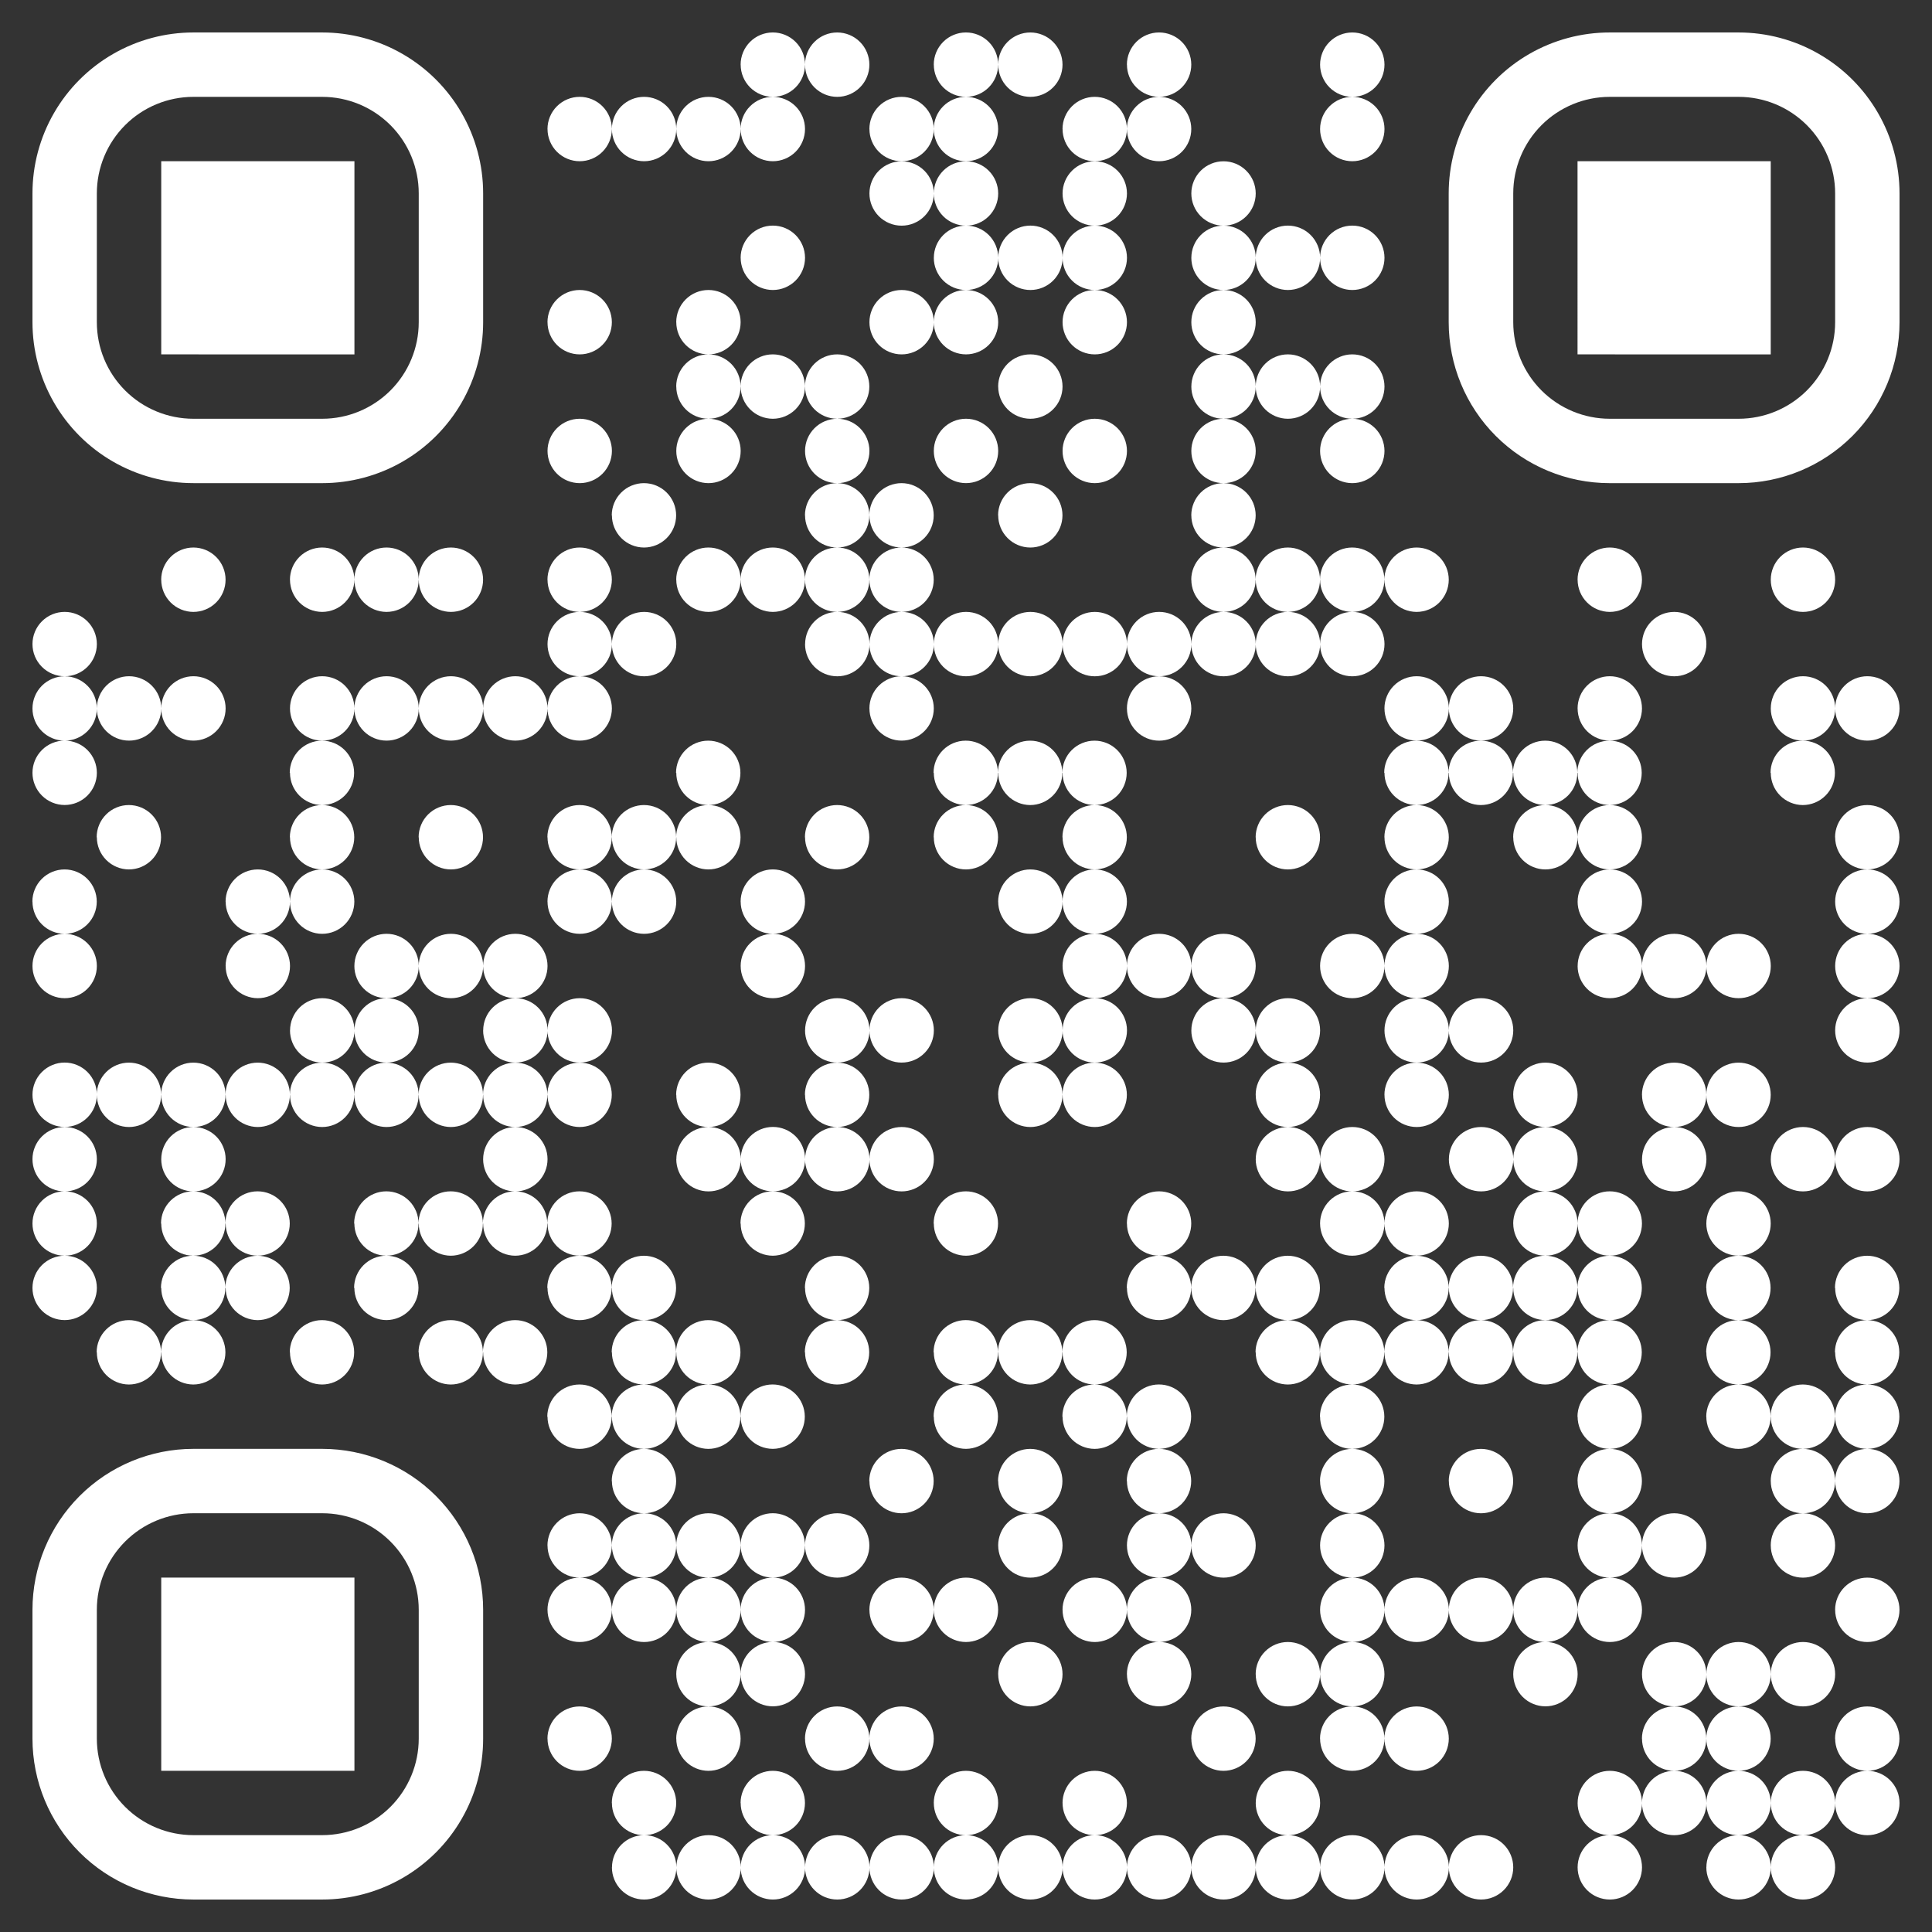 <svg id="qrcode_19801164_" xmlns="http://www.w3.org/2000/svg" xmlns:xlink="http://www.w3.org/1999/xlink" width="119" height="119" viewBox="0 0 119 119">
  <rect x="0" y="0" width="119" height="119" fill="#333333" stroke="none"/>
  <defs>
    <clipPath id="clip-path">
      <path id="Union_4" data-name="Union 4" d="M107.069,113.017A1.983,1.983,0,1,1,109.052,115,1.983,1.983,0,0,1,107.069,113.017Zm-3.966,0A1.983,1.983,0,1,1,105.086,115,1.983,1.983,0,0,1,103.1,113.017Zm-7.931,0A1.983,1.983,0,1,1,97.155,115,1.983,1.983,0,0,1,95.172,113.017Zm-7.931,0A1.983,1.983,0,1,1,89.224,115,1.983,1.983,0,0,1,87.241,113.017Zm-3.965,0A1.983,1.983,0,1,1,85.258,115,1.983,1.983,0,0,1,83.276,113.017Zm-3.965,0A1.983,1.983,0,1,1,81.293,115,1.983,1.983,0,0,1,79.31,113.017Zm-3.965,0A1.983,1.983,0,1,1,77.327,115,1.983,1.983,0,0,1,75.345,113.017Zm-3.965,0A1.983,1.983,0,1,1,73.362,115,1.983,1.983,0,0,1,71.379,113.017Zm-3.966,0A1.983,1.983,0,1,1,69.4,115,1.983,1.983,0,0,1,67.414,113.017Zm-3.965,0A1.983,1.983,0,1,1,65.431,115,1.983,1.983,0,0,1,63.448,113.017Zm-3.965,0A1.983,1.983,0,1,1,61.465,115,1.983,1.983,0,0,1,59.483,113.017Zm-3.965,0A1.983,1.983,0,1,1,57.5,115,1.983,1.983,0,0,1,55.517,113.017Zm-3.965,0A1.983,1.983,0,1,1,53.535,115,1.983,1.983,0,0,1,51.552,113.017Zm-3.965,0A1.983,1.983,0,1,1,49.569,115,1.983,1.983,0,0,1,47.586,113.017Zm-3.965,0A1.983,1.983,0,1,1,45.6,115,1.983,1.983,0,0,1,43.621,113.017Zm-3.965,0A1.983,1.983,0,1,1,41.638,115,1.983,1.983,0,0,1,39.655,113.017Zm-3.965,0A1.983,1.983,0,1,1,37.672,115,1.983,1.983,0,0,1,35.69,113.017ZM9.914,115A9.914,9.914,0,0,1,0,105.086V97.155a9.914,9.914,0,0,1,9.914-9.914h7.931a9.914,9.914,0,0,1,9.914,9.914v7.931A9.914,9.914,0,0,1,17.845,115ZM3.965,97.155v7.931a5.948,5.948,0,0,0,5.948,5.948h7.931a5.948,5.948,0,0,0,5.948-5.948V97.155a5.948,5.948,0,0,0-5.948-5.948H9.914A5.948,5.948,0,0,0,3.965,97.155Zm107.069,11.9a1.983,1.983,0,1,1,1.983,1.983A1.983,1.983,0,0,1,111.035,109.052Zm-3.965,0a1.983,1.983,0,1,1,1.983,1.983A1.983,1.983,0,0,1,107.069,109.052Zm-3.966,0a1.983,1.983,0,1,1,1.983,1.983A1.983,1.983,0,0,1,103.1,109.052Zm-3.965,0a1.983,1.983,0,1,1,1.983,1.983A1.983,1.983,0,0,1,99.138,109.052Zm-3.965,0a1.983,1.983,0,1,1,1.983,1.983A1.983,1.983,0,0,1,95.172,109.052Zm-19.827,0a1.983,1.983,0,1,1,1.983,1.983A1.983,1.983,0,0,1,75.345,109.052Zm-11.9,0a1.983,1.983,0,1,1,1.983,1.983A1.983,1.983,0,0,1,63.448,109.052Zm-7.931,0a1.983,1.983,0,1,1,1.983,1.983A1.983,1.983,0,0,1,55.517,109.052Zm-11.9,0a1.983,1.983,0,1,1,1.983,1.983A1.983,1.983,0,0,1,43.621,109.052Zm-7.931,0a1.983,1.983,0,1,1,1.983,1.983A1.983,1.983,0,0,1,35.69,109.052Zm75.345-3.965a1.983,1.983,0,1,1,1.983,1.983A1.983,1.983,0,0,1,111.035,105.086Zm-7.931,0a1.983,1.983,0,1,1,1.983,1.983A1.983,1.983,0,0,1,103.1,105.086Zm-3.965,0a1.983,1.983,0,1,1,1.983,1.983A1.983,1.983,0,0,1,99.138,105.086Zm-15.862,0a1.983,1.983,0,1,1,1.983,1.983A1.983,1.983,0,0,1,83.276,105.086Zm-3.965,0a1.983,1.983,0,1,1,1.983,1.983A1.983,1.983,0,0,1,79.31,105.086Zm-7.931,0a1.983,1.983,0,1,1,1.983,1.983A1.983,1.983,0,0,1,71.379,105.086Zm-19.828,0a1.983,1.983,0,1,1,1.983,1.983A1.983,1.983,0,0,1,51.552,105.086Zm-3.965,0a1.983,1.983,0,1,1,1.983,1.983A1.983,1.983,0,0,1,47.586,105.086Zm-7.931,0a1.983,1.983,0,1,1,1.983,1.983A1.983,1.983,0,0,1,39.655,105.086Zm-7.931,0a1.983,1.983,0,1,1,1.983,1.983A1.983,1.983,0,0,1,31.724,105.086ZM7.931,107.069v-11.9h11.9v11.9Zm99.138-5.948a1.983,1.983,0,1,1,1.983,1.983A1.983,1.983,0,0,1,107.069,101.121Zm-3.966,0a1.983,1.983,0,1,1,1.983,1.983A1.983,1.983,0,0,1,103.1,101.121Zm-3.965,0a1.983,1.983,0,1,1,1.983,1.983A1.983,1.983,0,0,1,99.138,101.121Zm-7.931,0A1.983,1.983,0,1,1,93.19,103.1,1.983,1.983,0,0,1,91.207,101.121Zm-11.9,0a1.983,1.983,0,1,1,1.983,1.983A1.983,1.983,0,0,1,79.31,101.121Zm-3.965,0a1.983,1.983,0,1,1,1.983,1.983A1.983,1.983,0,0,1,75.345,101.121Zm-7.931,0A1.983,1.983,0,1,1,69.4,103.1,1.983,1.983,0,0,1,67.414,101.121Zm-7.931,0a1.983,1.983,0,1,1,1.983,1.983A1.983,1.983,0,0,1,59.483,101.121Zm-15.862,0A1.983,1.983,0,1,1,45.6,103.1,1.983,1.983,0,0,1,43.621,101.121Zm-3.965,0a1.983,1.983,0,1,1,1.983,1.983A1.983,1.983,0,0,1,39.655,101.121Zm71.379-3.965a1.983,1.983,0,1,1,1.983,1.983A1.983,1.983,0,0,1,111.035,97.155Zm-15.862,0a1.983,1.983,0,1,1,1.983,1.983A1.983,1.983,0,0,1,95.172,97.155Zm-3.965,0a1.983,1.983,0,1,1,1.983,1.983A1.983,1.983,0,0,1,91.207,97.155Zm-3.965,0a1.983,1.983,0,1,1,1.983,1.983A1.983,1.983,0,0,1,87.241,97.155Zm-3.965,0a1.983,1.983,0,1,1,1.983,1.983A1.983,1.983,0,0,1,83.276,97.155Zm-3.965,0a1.983,1.983,0,1,1,1.983,1.983A1.983,1.983,0,0,1,79.31,97.155Zm-11.9,0A1.983,1.983,0,1,1,69.4,99.138,1.983,1.983,0,0,1,67.414,97.155Zm-3.965,0a1.983,1.983,0,1,1,1.983,1.983A1.983,1.983,0,0,1,63.448,97.155Zm-7.931,0A1.983,1.983,0,1,1,57.5,99.138,1.983,1.983,0,0,1,55.517,97.155Zm-3.965,0a1.983,1.983,0,1,1,1.983,1.983A1.983,1.983,0,0,1,51.552,97.155Zm-7.931,0A1.983,1.983,0,1,1,45.6,99.138,1.983,1.983,0,0,1,43.621,97.155Zm-3.965,0a1.983,1.983,0,1,1,1.983,1.983A1.983,1.983,0,0,1,39.655,97.155Zm-3.965,0a1.983,1.983,0,1,1,1.983,1.983A1.983,1.983,0,0,1,35.69,97.155Zm-3.966,0a1.983,1.983,0,1,1,1.983,1.983A1.983,1.983,0,0,1,31.724,97.155Zm75.345-3.965a1.983,1.983,0,1,1,1.983,1.983A1.983,1.983,0,0,1,107.069,93.19Zm-7.931,0a1.983,1.983,0,1,1,1.983,1.983A1.983,1.983,0,0,1,99.138,93.19Zm-3.965,0a1.983,1.983,0,1,1,1.983,1.983A1.983,1.983,0,0,1,95.172,93.19Zm-15.862,0a1.983,1.983,0,1,1,1.983,1.983A1.983,1.983,0,0,1,79.31,93.19Zm-7.931,0a1.983,1.983,0,1,1,1.983,1.983A1.983,1.983,0,0,1,71.379,93.19Zm-3.966,0A1.983,1.983,0,1,1,69.4,95.172,1.983,1.983,0,0,1,67.414,93.19Zm-7.931,0a1.983,1.983,0,1,1,1.983,1.983A1.983,1.983,0,0,1,59.483,93.19Zm-11.9,0a1.983,1.983,0,1,1,1.983,1.983A1.983,1.983,0,0,1,47.586,93.19Zm-3.965,0A1.983,1.983,0,1,1,45.6,95.172,1.983,1.983,0,0,1,43.621,93.19Zm-3.965,0a1.983,1.983,0,1,1,1.983,1.983A1.983,1.983,0,0,1,39.655,93.19Zm-3.965,0a1.983,1.983,0,1,1,1.983,1.983A1.983,1.983,0,0,1,35.69,93.19Zm-3.966,0a1.983,1.983,0,1,1,1.983,1.983A1.983,1.983,0,0,1,31.724,93.19Zm79.311-3.965a1.983,1.983,0,1,1,1.983,1.983A1.983,1.983,0,0,1,111.035,89.224Zm-3.965,0a1.983,1.983,0,1,1,1.983,1.983A1.983,1.983,0,0,1,107.069,89.224Zm-11.9,0a1.983,1.983,0,1,1,1.983,1.983A1.983,1.983,0,0,1,95.172,89.224Zm-7.931,0a1.983,1.983,0,1,1,1.983,1.983A1.983,1.983,0,0,1,87.241,89.224Zm-7.931,0a1.983,1.983,0,1,1,1.983,1.983A1.983,1.983,0,0,1,79.31,89.224Zm-11.9,0A1.983,1.983,0,1,1,69.4,91.207,1.983,1.983,0,0,1,67.414,89.224Zm-7.931,0a1.983,1.983,0,1,1,1.983,1.983A1.983,1.983,0,0,1,59.483,89.224Zm-7.931,0a1.983,1.983,0,1,1,1.983,1.983A1.983,1.983,0,0,1,51.552,89.224Zm-15.862,0a1.983,1.983,0,1,1,1.983,1.983A1.983,1.983,0,0,1,35.69,89.224Zm75.345-3.966a1.983,1.983,0,1,1,1.983,1.983A1.983,1.983,0,0,1,111.035,85.258Zm-3.965,0a1.983,1.983,0,1,1,1.983,1.983A1.983,1.983,0,0,1,107.069,85.258Zm-3.966,0a1.983,1.983,0,1,1,1.983,1.983A1.983,1.983,0,0,1,103.1,85.258Zm-7.931,0a1.983,1.983,0,1,1,1.983,1.983A1.983,1.983,0,0,1,95.172,85.258Zm-15.862,0a1.983,1.983,0,1,1,1.983,1.983A1.983,1.983,0,0,1,79.31,85.258Zm-11.9,0A1.983,1.983,0,1,1,69.4,87.241,1.983,1.983,0,0,1,67.414,85.258Zm-3.965,0a1.983,1.983,0,1,1,1.983,1.983A1.983,1.983,0,0,1,63.448,85.258Zm-7.931,0A1.983,1.983,0,1,1,57.5,87.241,1.983,1.983,0,0,1,55.517,85.258Zm-11.9,0A1.983,1.983,0,1,1,45.6,87.241,1.983,1.983,0,0,1,43.621,85.258Zm-3.965,0a1.983,1.983,0,1,1,1.983,1.983A1.983,1.983,0,0,1,39.655,85.258Zm-3.965,0a1.983,1.983,0,1,1,1.983,1.983A1.983,1.983,0,0,1,35.69,85.258Zm-3.966,0a1.983,1.983,0,1,1,1.983,1.983A1.983,1.983,0,0,1,31.724,85.258Zm79.311-3.965a1.983,1.983,0,1,1,1.983,1.983A1.983,1.983,0,0,1,111.035,81.293Zm-7.931,0a1.983,1.983,0,1,1,1.983,1.983A1.983,1.983,0,0,1,103.1,81.293Zm-7.931,0a1.983,1.983,0,1,1,1.983,1.983A1.983,1.983,0,0,1,95.172,81.293Zm-3.965,0a1.983,1.983,0,1,1,1.983,1.983A1.983,1.983,0,0,1,91.207,81.293Zm-3.965,0a1.983,1.983,0,1,1,1.983,1.983A1.983,1.983,0,0,1,87.241,81.293Zm-3.965,0a1.983,1.983,0,1,1,1.983,1.983A1.983,1.983,0,0,1,83.276,81.293Zm-3.965,0a1.983,1.983,0,1,1,1.983,1.983A1.983,1.983,0,0,1,79.31,81.293Zm-3.965,0a1.983,1.983,0,1,1,1.983,1.983A1.983,1.983,0,0,1,75.345,81.293Zm-11.9,0a1.983,1.983,0,1,1,1.983,1.983A1.983,1.983,0,0,1,63.448,81.293Zm-3.965,0a1.983,1.983,0,1,1,1.983,1.983A1.983,1.983,0,0,1,59.483,81.293Zm-3.965,0A1.983,1.983,0,1,1,57.5,83.276,1.983,1.983,0,0,1,55.517,81.293Zm-7.931,0a1.983,1.983,0,1,1,1.983,1.983A1.983,1.983,0,0,1,47.586,81.293Zm-7.931,0a1.983,1.983,0,1,1,1.983,1.983A1.983,1.983,0,0,1,39.655,81.293Zm-3.965,0a1.983,1.983,0,1,1,1.983,1.983A1.983,1.983,0,0,1,35.69,81.293Zm-7.931,0a1.983,1.983,0,1,1,1.983,1.983A1.983,1.983,0,0,1,27.758,81.293Zm-3.965,0a1.983,1.983,0,1,1,1.983,1.983A1.983,1.983,0,0,1,23.793,81.293Zm-7.931,0a1.983,1.983,0,1,1,1.983,1.983A1.983,1.983,0,0,1,15.862,81.293Zm-7.931,0a1.983,1.983,0,1,1,1.983,1.983A1.983,1.983,0,0,1,7.931,81.293Zm-3.965,0a1.983,1.983,0,1,1,1.983,1.983A1.983,1.983,0,0,1,3.965,81.293Zm107.069-3.965a1.983,1.983,0,1,1,1.983,1.983A1.983,1.983,0,0,1,111.035,77.327Zm-7.931,0a1.983,1.983,0,1,1,1.983,1.983A1.983,1.983,0,0,1,103.1,77.327Zm-7.931,0a1.983,1.983,0,1,1,1.983,1.983A1.983,1.983,0,0,1,95.172,77.327Zm-3.965,0A1.983,1.983,0,1,1,93.19,79.31,1.983,1.983,0,0,1,91.207,77.327Zm-3.965,0a1.983,1.983,0,1,1,1.983,1.983A1.983,1.983,0,0,1,87.241,77.327Zm-3.965,0a1.983,1.983,0,1,1,1.983,1.983A1.983,1.983,0,0,1,83.276,77.327Zm-7.931,0a1.983,1.983,0,1,1,1.983,1.983A1.983,1.983,0,0,1,75.345,77.327Zm-3.965,0a1.983,1.983,0,1,1,1.983,1.983A1.983,1.983,0,0,1,71.379,77.327Zm-3.966,0A1.983,1.983,0,1,1,69.4,79.31,1.983,1.983,0,0,1,67.414,77.327Zm-19.827,0a1.983,1.983,0,1,1,1.983,1.983A1.983,1.983,0,0,1,47.586,77.327Zm-11.9,0a1.983,1.983,0,1,1,1.983,1.983A1.983,1.983,0,0,1,35.69,77.327Zm-3.966,0a1.983,1.983,0,1,1,1.983,1.983A1.983,1.983,0,0,1,31.724,77.327Zm-11.9,0A1.983,1.983,0,1,1,21.81,79.31,1.983,1.983,0,0,1,19.827,77.327Zm-7.931,0a1.983,1.983,0,1,1,1.983,1.983A1.983,1.983,0,0,1,11.9,77.327Zm-3.965,0A1.983,1.983,0,1,1,9.914,79.31,1.983,1.983,0,0,1,7.931,77.327ZM0,77.327A1.983,1.983,0,1,1,1.983,79.31,1.983,1.983,0,0,1,0,77.327Zm103.1-3.965a1.983,1.983,0,1,1,1.983,1.983A1.983,1.983,0,0,1,103.1,73.362Zm-7.931,0a1.983,1.983,0,1,1,1.983,1.983A1.983,1.983,0,0,1,95.172,73.362Zm-3.965,0a1.983,1.983,0,1,1,1.983,1.983A1.983,1.983,0,0,1,91.207,73.362Zm-7.931,0a1.983,1.983,0,1,1,1.983,1.983A1.983,1.983,0,0,1,83.276,73.362Zm-3.965,0a1.983,1.983,0,1,1,1.983,1.983A1.983,1.983,0,0,1,79.31,73.362Zm-11.9,0A1.983,1.983,0,1,1,69.4,75.345,1.983,1.983,0,0,1,67.414,73.362Zm-11.9,0A1.983,1.983,0,1,1,57.5,75.345,1.983,1.983,0,0,1,55.517,73.362Zm-11.9,0A1.983,1.983,0,1,1,45.6,75.345,1.983,1.983,0,0,1,43.621,73.362Zm-11.9,0a1.983,1.983,0,1,1,1.983,1.983A1.983,1.983,0,0,1,31.724,73.362Zm-3.965,0a1.983,1.983,0,1,1,1.983,1.983A1.983,1.983,0,0,1,27.758,73.362Zm-3.965,0a1.983,1.983,0,1,1,1.983,1.983A1.983,1.983,0,0,1,23.793,73.362Zm-3.965,0a1.983,1.983,0,1,1,1.983,1.983A1.983,1.983,0,0,1,19.827,73.362Zm-7.931,0a1.983,1.983,0,1,1,1.983,1.983A1.983,1.983,0,0,1,11.9,73.362Zm-3.965,0a1.983,1.983,0,1,1,1.983,1.983A1.983,1.983,0,0,1,7.931,73.362ZM0,73.362a1.983,1.983,0,1,1,1.983,1.983A1.983,1.983,0,0,1,0,73.362ZM111.035,69.4a1.983,1.983,0,1,1,1.983,1.983A1.983,1.983,0,0,1,111.035,69.4Zm-3.965,0a1.983,1.983,0,1,1,1.983,1.983A1.983,1.983,0,0,1,107.069,69.4Zm-7.931,0a1.983,1.983,0,1,1,1.983,1.983A1.983,1.983,0,0,1,99.138,69.4Zm-7.931,0a1.983,1.983,0,1,1,1.983,1.983A1.983,1.983,0,0,1,91.207,69.4Zm-3.965,0a1.983,1.983,0,1,1,1.983,1.983A1.983,1.983,0,0,1,87.241,69.4Zm-7.931,0a1.983,1.983,0,1,1,1.983,1.983A1.983,1.983,0,0,1,79.31,69.4Zm-3.965,0a1.983,1.983,0,1,1,1.983,1.983A1.983,1.983,0,0,1,75.345,69.4Zm-23.793,0a1.983,1.983,0,1,1,1.983,1.983A1.983,1.983,0,0,1,51.552,69.4Zm-3.965,0a1.983,1.983,0,1,1,1.983,1.983A1.983,1.983,0,0,1,47.586,69.4Zm-3.965,0A1.983,1.983,0,1,1,45.6,71.379,1.983,1.983,0,0,1,43.621,69.4Zm-3.965,0a1.983,1.983,0,1,1,1.983,1.983A1.983,1.983,0,0,1,39.655,69.4Zm-11.9,0a1.983,1.983,0,1,1,1.983,1.983A1.983,1.983,0,0,1,27.758,69.4Zm-19.827,0a1.983,1.983,0,1,1,1.983,1.983A1.983,1.983,0,0,1,7.931,69.4ZM0,69.4a1.983,1.983,0,1,1,1.983,1.983A1.983,1.983,0,0,1,0,69.4Zm103.1-3.965a1.983,1.983,0,1,1,1.983,1.983A1.983,1.983,0,0,1,103.1,65.431Zm-3.965,0a1.983,1.983,0,1,1,1.983,1.983A1.983,1.983,0,0,1,99.138,65.431Zm-7.931,0a1.983,1.983,0,1,1,1.983,1.983A1.983,1.983,0,0,1,91.207,65.431Zm-7.931,0a1.983,1.983,0,1,1,1.983,1.983A1.983,1.983,0,0,1,83.276,65.431Zm-7.931,0a1.983,1.983,0,1,1,1.983,1.983A1.983,1.983,0,0,1,75.345,65.431Zm-11.9,0a1.983,1.983,0,1,1,1.983,1.983A1.983,1.983,0,0,1,63.448,65.431Zm-3.965,0a1.983,1.983,0,1,1,1.983,1.983A1.983,1.983,0,0,1,59.483,65.431Zm-11.9,0a1.983,1.983,0,1,1,1.983,1.983A1.983,1.983,0,0,1,47.586,65.431Zm-7.931,0a1.983,1.983,0,1,1,1.983,1.983A1.983,1.983,0,0,1,39.655,65.431Zm-7.931,0a1.983,1.983,0,1,1,1.983,1.983A1.983,1.983,0,0,1,31.724,65.431Zm-3.965,0a1.983,1.983,0,1,1,1.983,1.983A1.983,1.983,0,0,1,27.758,65.431Zm-3.965,0a1.983,1.983,0,1,1,1.983,1.983A1.983,1.983,0,0,1,23.793,65.431Zm-3.965,0a1.983,1.983,0,1,1,1.983,1.983A1.983,1.983,0,0,1,19.827,65.431Zm-3.965,0a1.983,1.983,0,1,1,1.983,1.983A1.983,1.983,0,0,1,15.862,65.431Zm-3.965,0a1.983,1.983,0,1,1,1.983,1.983A1.983,1.983,0,0,1,11.9,65.431Zm-3.965,0a1.983,1.983,0,1,1,1.983,1.983A1.983,1.983,0,0,1,7.931,65.431Zm-3.965,0a1.983,1.983,0,1,1,1.983,1.983A1.983,1.983,0,0,1,3.965,65.431ZM0,65.431a1.983,1.983,0,1,1,1.983,1.983A1.983,1.983,0,0,1,0,65.431Zm111.035-3.965a1.983,1.983,0,1,1,1.983,1.983A1.983,1.983,0,0,1,111.035,61.465Zm-23.793,0a1.983,1.983,0,1,1,1.983,1.983A1.983,1.983,0,0,1,87.241,61.465Zm-3.965,0a1.983,1.983,0,1,1,1.983,1.983A1.983,1.983,0,0,1,83.276,61.465Zm-7.931,0a1.983,1.983,0,1,1,1.983,1.983A1.983,1.983,0,0,1,75.345,61.465Zm-3.965,0a1.983,1.983,0,1,1,1.983,1.983A1.983,1.983,0,0,1,71.379,61.465Zm-7.931,0a1.983,1.983,0,1,1,1.983,1.983A1.983,1.983,0,0,1,63.448,61.465Zm-3.965,0a1.983,1.983,0,1,1,1.983,1.983A1.983,1.983,0,0,1,59.483,61.465Zm-7.931,0a1.983,1.983,0,1,1,1.983,1.983A1.983,1.983,0,0,1,51.552,61.465Zm-3.965,0a1.983,1.983,0,1,1,1.983,1.983A1.983,1.983,0,0,1,47.586,61.465Zm-15.862,0a1.983,1.983,0,1,1,1.983,1.983A1.983,1.983,0,0,1,31.724,61.465Zm-3.965,0a1.983,1.983,0,1,1,1.983,1.983A1.983,1.983,0,0,1,27.758,61.465Zm-7.931,0a1.983,1.983,0,1,1,1.983,1.983A1.983,1.983,0,0,1,19.827,61.465Zm-3.965,0a1.983,1.983,0,1,1,1.983,1.983A1.983,1.983,0,0,1,15.862,61.465ZM111.035,57.5a1.983,1.983,0,1,1,1.983,1.983A1.983,1.983,0,0,1,111.035,57.5Zm-7.931,0a1.983,1.983,0,1,1,1.983,1.983A1.983,1.983,0,0,1,103.1,57.5Zm-3.965,0a1.983,1.983,0,1,1,1.983,1.983A1.983,1.983,0,0,1,99.138,57.5Zm-3.965,0a1.983,1.983,0,1,1,1.983,1.983A1.983,1.983,0,0,1,95.172,57.5Zm-11.9,0a1.983,1.983,0,1,1,1.983,1.983A1.983,1.983,0,0,1,83.276,57.5Zm-3.965,0a1.983,1.983,0,1,1,1.983,1.983A1.983,1.983,0,0,1,79.31,57.5Zm-7.931,0a1.983,1.983,0,1,1,1.983,1.983A1.983,1.983,0,0,1,71.379,57.5Zm-3.966,0A1.983,1.983,0,1,1,69.4,59.483,1.983,1.983,0,0,1,67.414,57.5Zm-3.965,0a1.983,1.983,0,1,1,1.983,1.983A1.983,1.983,0,0,1,63.448,57.5Zm-19.827,0A1.983,1.983,0,1,1,45.6,59.483,1.983,1.983,0,0,1,43.621,57.5Zm-15.862,0a1.983,1.983,0,1,1,1.983,1.983A1.983,1.983,0,0,1,27.758,57.5Zm-3.965,0a1.983,1.983,0,1,1,1.983,1.983A1.983,1.983,0,0,1,23.793,57.5Zm-3.965,0a1.983,1.983,0,1,1,1.983,1.983A1.983,1.983,0,0,1,19.827,57.5Zm-7.931,0a1.983,1.983,0,1,1,1.983,1.983A1.983,1.983,0,0,1,11.9,57.5ZM0,57.5a1.983,1.983,0,1,1,1.983,1.983A1.983,1.983,0,0,1,0,57.5Zm111.035-3.965a1.983,1.983,0,1,1,1.983,1.983A1.983,1.983,0,0,1,111.035,53.535Zm-15.862,0a1.983,1.983,0,1,1,1.983,1.983A1.983,1.983,0,0,1,95.172,53.535Zm-11.9,0a1.983,1.983,0,1,1,1.983,1.983A1.983,1.983,0,0,1,83.276,53.535Zm-19.828,0a1.983,1.983,0,1,1,1.983,1.983A1.983,1.983,0,0,1,63.448,53.535Zm-3.965,0a1.983,1.983,0,1,1,1.983,1.983A1.983,1.983,0,0,1,59.483,53.535Zm-15.862,0A1.983,1.983,0,1,1,45.6,55.517,1.983,1.983,0,0,1,43.621,53.535Zm-7.931,0a1.983,1.983,0,1,1,1.983,1.983A1.983,1.983,0,0,1,35.69,53.535Zm-3.966,0a1.983,1.983,0,1,1,1.983,1.983A1.983,1.983,0,0,1,31.724,53.535Zm-15.862,0a1.983,1.983,0,1,1,1.983,1.983A1.983,1.983,0,0,1,15.862,53.535Zm-3.965,0a1.983,1.983,0,1,1,1.983,1.983A1.983,1.983,0,0,1,11.9,53.535Zm-11.9,0a1.983,1.983,0,1,1,1.983,1.983A1.983,1.983,0,0,1,0,53.535Zm111.035-3.966a1.983,1.983,0,1,1,1.983,1.983A1.983,1.983,0,0,1,111.035,49.569Zm-15.862,0a1.983,1.983,0,1,1,1.983,1.983A1.983,1.983,0,0,1,95.172,49.569Zm-3.965,0a1.983,1.983,0,1,1,1.983,1.983A1.983,1.983,0,0,1,91.207,49.569Zm-7.931,0a1.983,1.983,0,1,1,1.983,1.983A1.983,1.983,0,0,1,83.276,49.569Zm-7.931,0a1.983,1.983,0,1,1,1.983,1.983A1.983,1.983,0,0,1,75.345,49.569Zm-11.9,0a1.983,1.983,0,1,1,1.983,1.983A1.983,1.983,0,0,1,63.448,49.569Zm-7.931,0A1.983,1.983,0,1,1,57.5,51.552,1.983,1.983,0,0,1,55.517,49.569Zm-7.931,0a1.983,1.983,0,1,1,1.983,1.983A1.983,1.983,0,0,1,47.586,49.569Zm-7.931,0a1.983,1.983,0,1,1,1.983,1.983A1.983,1.983,0,0,1,39.655,49.569Zm-3.965,0a1.983,1.983,0,1,1,1.983,1.983A1.983,1.983,0,0,1,35.69,49.569Zm-3.966,0a1.983,1.983,0,1,1,1.983,1.983A1.983,1.983,0,0,1,31.724,49.569Zm-7.931,0a1.983,1.983,0,1,1,1.983,1.983A1.983,1.983,0,0,1,23.793,49.569Zm-7.931,0a1.983,1.983,0,1,1,1.983,1.983A1.983,1.983,0,0,1,15.862,49.569Zm-11.9,0a1.983,1.983,0,1,1,1.983,1.983A1.983,1.983,0,0,1,3.965,49.569Zm103.1-3.965a1.983,1.983,0,1,1,1.983,1.983A1.983,1.983,0,0,1,107.069,45.6Zm-11.9,0a1.983,1.983,0,1,1,1.983,1.983A1.983,1.983,0,0,1,95.172,45.6Zm-3.965,0a1.983,1.983,0,1,1,1.983,1.983A1.983,1.983,0,0,1,91.207,45.6Zm-3.965,0a1.983,1.983,0,1,1,1.983,1.983A1.983,1.983,0,0,1,87.241,45.6Zm-3.965,0a1.983,1.983,0,1,1,1.983,1.983A1.983,1.983,0,0,1,83.276,45.6Zm-19.828,0a1.983,1.983,0,1,1,1.983,1.983A1.983,1.983,0,0,1,63.448,45.6Zm-3.965,0a1.983,1.983,0,1,1,1.983,1.983A1.983,1.983,0,0,1,59.483,45.6Zm-3.965,0A1.983,1.983,0,1,1,57.5,47.586,1.983,1.983,0,0,1,55.517,45.6Zm-15.862,0a1.983,1.983,0,1,1,1.983,1.983A1.983,1.983,0,0,1,39.655,45.6Zm-23.793,0a1.983,1.983,0,1,1,1.983,1.983A1.983,1.983,0,0,1,15.862,45.6ZM0,45.6a1.983,1.983,0,1,1,1.983,1.983A1.983,1.983,0,0,1,0,45.6Zm111.035-3.965a1.983,1.983,0,1,1,1.983,1.983A1.983,1.983,0,0,1,111.035,41.638Zm-3.965,0a1.983,1.983,0,1,1,1.983,1.983A1.983,1.983,0,0,1,107.069,41.638Zm-11.9,0a1.983,1.983,0,1,1,1.983,1.983A1.983,1.983,0,0,1,95.172,41.638Zm-7.931,0a1.983,1.983,0,1,1,1.983,1.983A1.983,1.983,0,0,1,87.241,41.638Zm-3.965,0a1.983,1.983,0,1,1,1.983,1.983A1.983,1.983,0,0,1,83.276,41.638Zm-15.862,0A1.983,1.983,0,1,1,69.4,43.621,1.983,1.983,0,0,1,67.414,41.638Zm-15.862,0a1.983,1.983,0,1,1,1.983,1.983A1.983,1.983,0,0,1,51.552,41.638Zm-19.828,0a1.983,1.983,0,1,1,1.983,1.983A1.983,1.983,0,0,1,31.724,41.638Zm-3.965,0a1.983,1.983,0,1,1,1.983,1.983A1.983,1.983,0,0,1,27.758,41.638Zm-3.965,0a1.983,1.983,0,1,1,1.983,1.983A1.983,1.983,0,0,1,23.793,41.638Zm-3.965,0a1.983,1.983,0,1,1,1.983,1.983A1.983,1.983,0,0,1,19.827,41.638Zm-3.965,0a1.983,1.983,0,1,1,1.983,1.983A1.983,1.983,0,0,1,15.862,41.638Zm-7.931,0a1.983,1.983,0,1,1,1.983,1.983A1.983,1.983,0,0,1,7.931,41.638Zm-3.965,0a1.983,1.983,0,1,1,1.983,1.983A1.983,1.983,0,0,1,3.965,41.638ZM0,41.638a1.983,1.983,0,1,1,1.983,1.983A1.983,1.983,0,0,1,0,41.638Zm99.138-3.965a1.983,1.983,0,1,1,1.983,1.983A1.983,1.983,0,0,1,99.138,37.672Zm-19.827,0a1.983,1.983,0,1,1,1.983,1.983A1.983,1.983,0,0,1,79.31,37.672Zm-3.965,0a1.983,1.983,0,1,1,1.983,1.983A1.983,1.983,0,0,1,75.345,37.672Zm-3.965,0a1.983,1.983,0,1,1,1.983,1.983A1.983,1.983,0,0,1,71.379,37.672Zm-3.966,0A1.983,1.983,0,1,1,69.4,39.655,1.983,1.983,0,0,1,67.414,37.672Zm-3.965,0a1.983,1.983,0,1,1,1.983,1.983A1.983,1.983,0,0,1,63.448,37.672Zm-3.965,0a1.983,1.983,0,1,1,1.983,1.983A1.983,1.983,0,0,1,59.483,37.672Zm-3.965,0A1.983,1.983,0,1,1,57.5,39.655,1.983,1.983,0,0,1,55.517,37.672Zm-3.965,0a1.983,1.983,0,1,1,1.983,1.983A1.983,1.983,0,0,1,51.552,37.672Zm-3.965,0a1.983,1.983,0,1,1,1.983,1.983A1.983,1.983,0,0,1,47.586,37.672Zm-11.9,0a1.983,1.983,0,1,1,1.983,1.983A1.983,1.983,0,0,1,35.69,37.672Zm-3.966,0a1.983,1.983,0,1,1,1.983,1.983A1.983,1.983,0,0,1,31.724,37.672ZM0,37.672a1.983,1.983,0,1,1,1.983,1.983A1.983,1.983,0,0,1,0,37.672Zm107.069-3.965a1.983,1.983,0,1,1,1.983,1.983A1.983,1.983,0,0,1,107.069,33.707Zm-11.9,0a1.983,1.983,0,1,1,1.983,1.983A1.983,1.983,0,0,1,95.172,33.707Zm-11.9,0a1.983,1.983,0,1,1,1.983,1.983A1.983,1.983,0,0,1,83.276,33.707Zm-3.965,0a1.983,1.983,0,1,1,1.983,1.983A1.983,1.983,0,0,1,79.31,33.707Zm-3.965,0a1.983,1.983,0,1,1,1.983,1.983A1.983,1.983,0,0,1,75.345,33.707Zm-3.965,0a1.983,1.983,0,1,1,1.983,1.983A1.983,1.983,0,0,1,71.379,33.707Zm-19.828,0a1.983,1.983,0,1,1,1.983,1.983A1.983,1.983,0,0,1,51.552,33.707Zm-3.965,0a1.983,1.983,0,1,1,1.983,1.983A1.983,1.983,0,0,1,47.586,33.707Zm-3.965,0A1.983,1.983,0,1,1,45.6,35.69,1.983,1.983,0,0,1,43.621,33.707Zm-3.965,0a1.983,1.983,0,1,1,1.983,1.983A1.983,1.983,0,0,1,39.655,33.707Zm-7.931,0a1.983,1.983,0,1,1,1.983,1.983A1.983,1.983,0,0,1,31.724,33.707Zm-7.931,0a1.983,1.983,0,1,1,1.983,1.983A1.983,1.983,0,0,1,23.793,33.707Zm-3.965,0A1.983,1.983,0,1,1,21.81,35.69,1.983,1.983,0,0,1,19.827,33.707Zm-3.965,0a1.983,1.983,0,1,1,1.983,1.983A1.983,1.983,0,0,1,15.862,33.707Zm-7.931,0A1.983,1.983,0,1,1,9.914,35.69,1.983,1.983,0,0,1,7.931,33.707Zm63.448-3.965a1.983,1.983,0,1,1,1.983,1.983A1.983,1.983,0,0,1,71.379,29.741Zm-11.9,0a1.983,1.983,0,1,1,1.983,1.983A1.983,1.983,0,0,1,59.483,29.741Zm-7.931,0a1.983,1.983,0,1,1,1.983,1.983A1.983,1.983,0,0,1,51.552,29.741Zm-3.965,0a1.983,1.983,0,1,1,1.983,1.983A1.983,1.983,0,0,1,47.586,29.741Zm-11.9,0a1.983,1.983,0,1,1,1.983,1.983A1.983,1.983,0,0,1,35.69,29.741Zm61.465-1.983a9.914,9.914,0,0,1-9.914-9.914V9.914A9.914,9.914,0,0,1,97.155,0h7.931A9.914,9.914,0,0,1,115,9.914v7.931a9.914,9.914,0,0,1-9.914,9.914ZM91.207,9.914v7.931a5.948,5.948,0,0,0,5.948,5.948h7.931a5.948,5.948,0,0,0,5.948-5.948V9.914a5.948,5.948,0,0,0-5.948-5.948H97.155A5.948,5.948,0,0,0,91.207,9.914ZM79.31,25.776a1.983,1.983,0,1,1,1.983,1.983A1.983,1.983,0,0,1,79.31,25.776Zm-7.931,0a1.983,1.983,0,1,1,1.983,1.983A1.983,1.983,0,0,1,71.379,25.776Zm-7.931,0a1.983,1.983,0,1,1,1.983,1.983A1.983,1.983,0,0,1,63.448,25.776Zm-7.931,0A1.983,1.983,0,1,1,57.5,27.758,1.983,1.983,0,0,1,55.517,25.776Zm-7.931,0a1.983,1.983,0,1,1,1.983,1.983A1.983,1.983,0,0,1,47.586,25.776Zm-7.931,0a1.983,1.983,0,1,1,1.983,1.983A1.983,1.983,0,0,1,39.655,25.776Zm-7.931,0a1.983,1.983,0,1,1,1.983,1.983A1.983,1.983,0,0,1,31.724,25.776ZM9.914,27.758A9.913,9.913,0,0,1,0,17.845V9.914A9.913,9.913,0,0,1,9.914,0h7.931a9.913,9.913,0,0,1,9.914,9.914v7.931a9.913,9.913,0,0,1-9.914,9.914ZM3.965,9.914v7.931a5.948,5.948,0,0,0,5.948,5.948h7.931a5.948,5.948,0,0,0,5.948-5.948V9.914a5.948,5.948,0,0,0-5.948-5.948H9.914A5.948,5.948,0,0,0,3.965,9.914ZM79.31,21.81a1.983,1.983,0,1,1,1.983,1.983A1.983,1.983,0,0,1,79.31,21.81Zm-3.965,0a1.983,1.983,0,1,1,1.983,1.983A1.983,1.983,0,0,1,75.345,21.81Zm-3.965,0a1.983,1.983,0,1,1,1.983,1.983A1.983,1.983,0,0,1,71.379,21.81Zm-11.9,0a1.983,1.983,0,1,1,1.983,1.983A1.983,1.983,0,0,1,59.483,21.81Zm-11.9,0a1.983,1.983,0,1,1,1.983,1.983A1.983,1.983,0,0,1,47.586,21.81Zm-3.965,0A1.983,1.983,0,1,1,45.6,23.793,1.983,1.983,0,0,1,43.621,21.81Zm-3.965,0a1.983,1.983,0,1,1,1.983,1.983A1.983,1.983,0,0,1,39.655,21.81Zm55.517-1.983V7.931h11.9v11.9ZM71.379,17.845a1.983,1.983,0,1,1,1.983,1.983A1.983,1.983,0,0,1,71.379,17.845Zm-7.931,0a1.983,1.983,0,1,1,1.983,1.983A1.983,1.983,0,0,1,63.448,17.845Zm-7.931,0A1.983,1.983,0,1,1,57.5,19.827,1.983,1.983,0,0,1,55.517,17.845Zm-3.965,0a1.983,1.983,0,1,1,1.983,1.983A1.983,1.983,0,0,1,51.552,17.845Zm-11.9,0a1.983,1.983,0,1,1,1.983,1.983A1.983,1.983,0,0,1,39.655,17.845Zm-7.931,0a1.983,1.983,0,1,1,1.983,1.983A1.983,1.983,0,0,1,31.724,17.845ZM7.931,19.827V7.931h11.9v11.9ZM79.31,13.879a1.983,1.983,0,1,1,1.983,1.983A1.983,1.983,0,0,1,79.31,13.879Zm-3.965,0a1.983,1.983,0,1,1,1.983,1.983A1.983,1.983,0,0,1,75.345,13.879Zm-3.965,0a1.983,1.983,0,1,1,1.983,1.983A1.983,1.983,0,0,1,71.379,13.879Zm-7.931,0a1.983,1.983,0,1,1,1.983,1.983A1.983,1.983,0,0,1,63.448,13.879Zm-3.965,0a1.983,1.983,0,1,1,1.983,1.983A1.983,1.983,0,0,1,59.483,13.879Zm-3.965,0A1.983,1.983,0,1,1,57.5,15.862,1.983,1.983,0,0,1,55.517,13.879Zm-11.9,0A1.983,1.983,0,1,1,45.6,15.862,1.983,1.983,0,0,1,43.621,13.879ZM71.379,9.914A1.983,1.983,0,1,1,73.362,11.9,1.983,1.983,0,0,1,71.379,9.914Zm-7.931,0A1.983,1.983,0,1,1,65.431,11.9,1.983,1.983,0,0,1,63.448,9.914Zm-7.931,0A1.983,1.983,0,1,1,57.5,11.9,1.983,1.983,0,0,1,55.517,9.914Zm-3.965,0A1.983,1.983,0,1,1,53.535,11.9,1.983,1.983,0,0,1,51.552,9.914ZM79.31,5.948a1.983,1.983,0,1,1,1.983,1.983A1.983,1.983,0,0,1,79.31,5.948Zm-11.9,0A1.983,1.983,0,1,1,69.4,7.931,1.983,1.983,0,0,1,67.414,5.948Zm-3.965,0a1.983,1.983,0,1,1,1.983,1.983A1.983,1.983,0,0,1,63.448,5.948Zm-7.931,0A1.983,1.983,0,1,1,57.5,7.931,1.983,1.983,0,0,1,55.517,5.948Zm-3.965,0a1.983,1.983,0,1,1,1.983,1.983A1.983,1.983,0,0,1,51.552,5.948Zm-7.931,0A1.983,1.983,0,1,1,45.6,7.931,1.983,1.983,0,0,1,43.621,5.948Zm-3.965,0a1.983,1.983,0,1,1,1.983,1.983A1.983,1.983,0,0,1,39.655,5.948Zm-3.965,0a1.983,1.983,0,1,1,1.983,1.983A1.983,1.983,0,0,1,35.69,5.948Zm-3.966,0a1.983,1.983,0,1,1,1.983,1.983A1.983,1.983,0,0,1,31.724,5.948ZM79.31,1.983a1.983,1.983,0,1,1,1.983,1.983A1.983,1.983,0,0,1,79.31,1.983Zm-11.9,0A1.983,1.983,0,1,1,69.4,3.965,1.983,1.983,0,0,1,67.414,1.983Zm-7.931,0a1.983,1.983,0,1,1,1.983,1.983A1.983,1.983,0,0,1,59.483,1.983Zm-3.965,0A1.983,1.983,0,1,1,57.5,3.965,1.983,1.983,0,0,1,55.517,1.983Zm-7.931,0a1.983,1.983,0,1,1,1.983,1.983A1.983,1.983,0,0,1,47.586,1.983Zm-3.965,0A1.983,1.983,0,1,1,45.6,3.965,1.983,1.983,0,0,1,43.621,1.983Z" transform="translate(0.037 0.037)" fill="none"/>
    </clipPath>
  </defs>
  <rect id="Rectangle_7170" data-name="Rectangle 7170" width="119" height="119" fill="rgba(0,0,0,0)"/>
  <g id="Group_23245" data-name="Group 23245" transform="translate(1.963 1.963)" clip-path="url(#clip-path)">
    <rect id="Rectangle_7171" data-name="Rectangle 7171" width="119" height="119" transform="translate(-1.963 -1.963)" fill="#fff"/>
  </g>
</svg>
